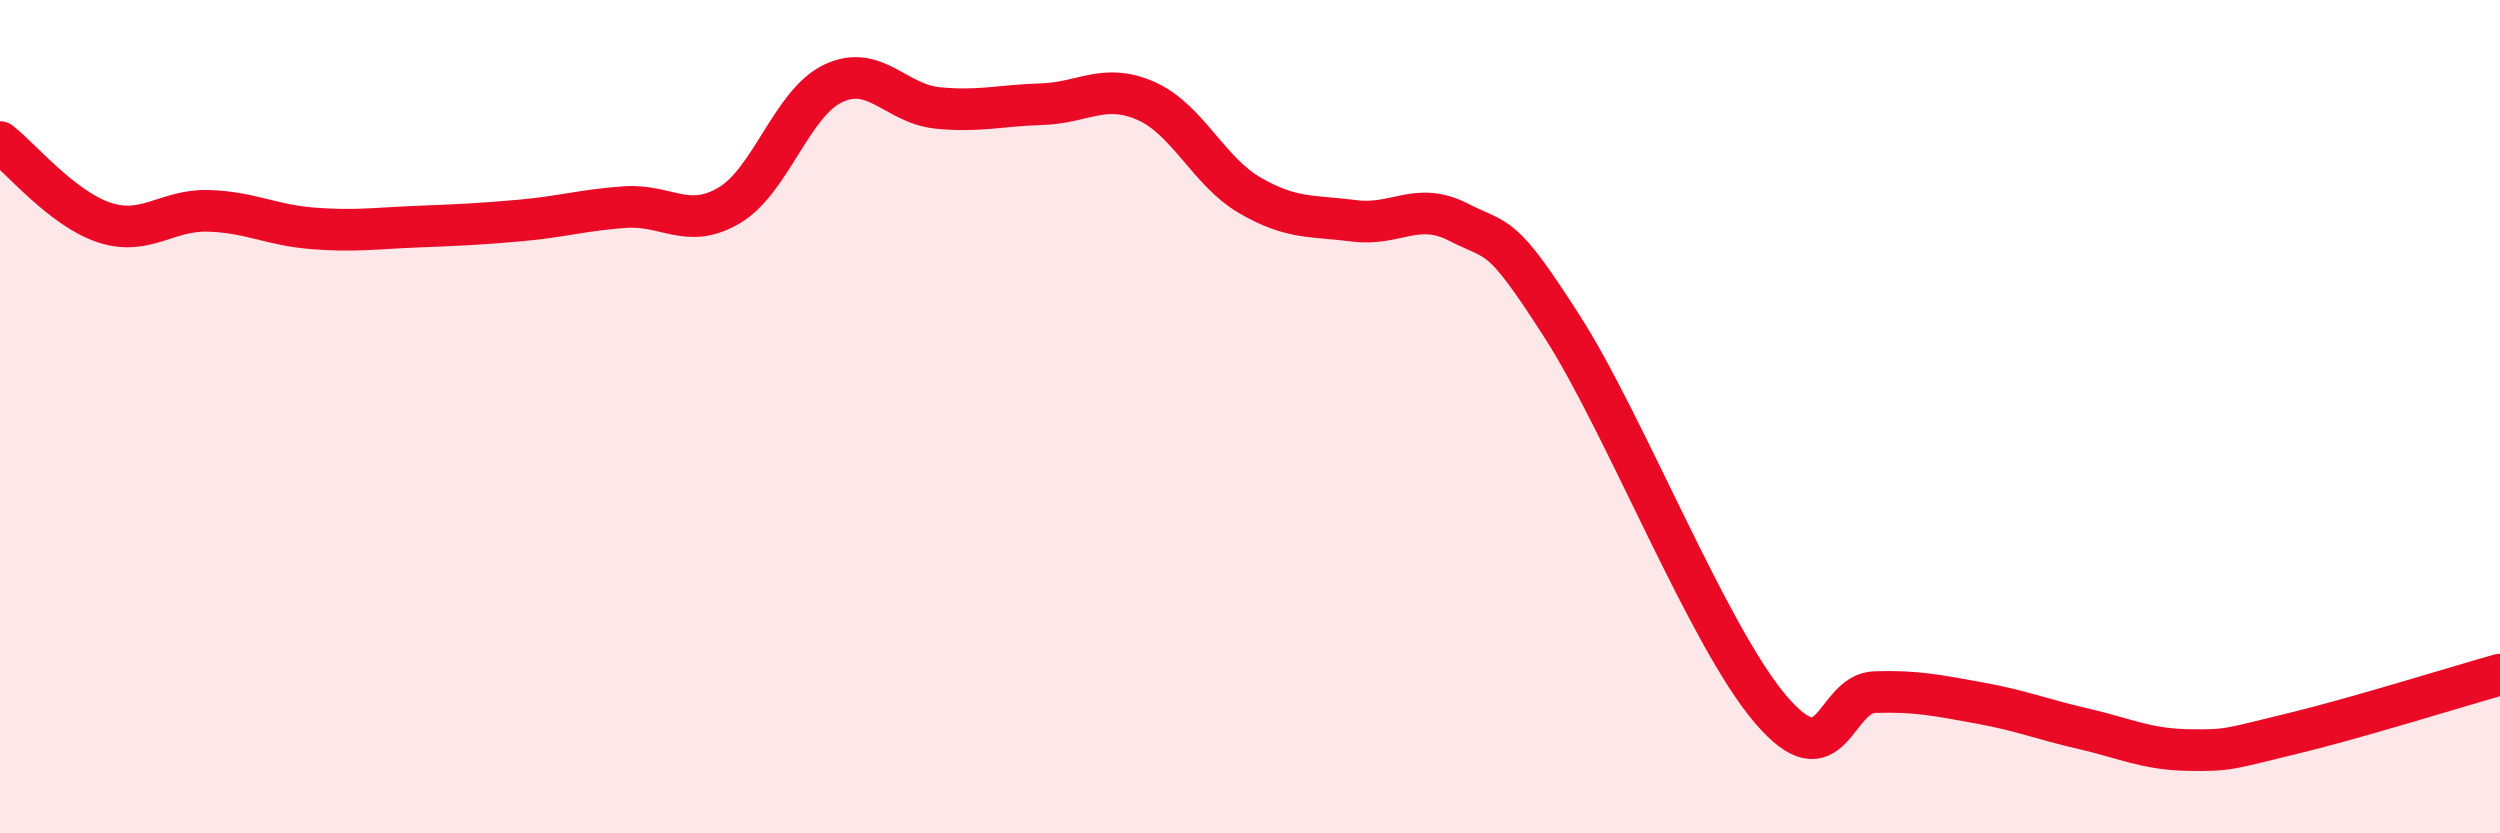 
    <svg width="60" height="20" viewBox="0 0 60 20" xmlns="http://www.w3.org/2000/svg">
      <path
        d="M 0,3.41 C 0.5,3.8 1.5,5.01 2.5,5.34 C 3.5,5.67 4,5.03 5,5.06 C 6,5.09 6.5,5.4 7.5,5.48 C 8.5,5.56 9,5.48 10,5.44 C 11,5.4 11.5,5.38 12.5,5.29 C 13.5,5.2 14,5.04 15,4.97 C 16,4.9 16.5,5.52 17.5,4.93 C 18.5,4.34 19,2.47 20,2 C 21,1.53 21.5,2.49 22.5,2.59 C 23.5,2.69 24,2.53 25,2.5 C 26,2.47 26.5,1.98 27.5,2.42 C 28.5,2.86 29,4.11 30,4.69 C 31,5.27 31.5,5.17 32.5,5.3 C 33.5,5.43 34,4.82 35,5.33 C 36,5.84 36,5.51 37.5,7.85 C 39,10.19 41,15.28 42.5,17.03 C 44,18.78 44,16.64 45,16.61 C 46,16.58 46.5,16.69 47.5,16.87 C 48.5,17.05 49,17.26 50,17.49 C 51,17.72 51.5,17.98 52.5,18 C 53.5,18.02 53.5,17.97 55,17.61 C 56.5,17.25 59,16.47 60,16.19L60 20L0 20Z"
        fill="#EB0A25"
        opacity="0.1"
        stroke-linecap="round"
        stroke-linejoin="round"
      />
      <path
        d="M 0,3.41 C 0.5,3.8 1.5,5.01 2.5,5.34 C 3.5,5.67 4,5.03 5,5.06 C 6,5.09 6.5,5.4 7.5,5.48 C 8.5,5.56 9,5.48 10,5.44 C 11,5.4 11.5,5.38 12.5,5.29 C 13.5,5.2 14,5.04 15,4.97 C 16,4.9 16.5,5.52 17.5,4.93 C 18.5,4.34 19,2.47 20,2 C 21,1.53 21.5,2.49 22.5,2.59 C 23.5,2.69 24,2.53 25,2.5 C 26,2.47 26.5,1.98 27.5,2.42 C 28.5,2.86 29,4.11 30,4.69 C 31,5.27 31.5,5.17 32.5,5.3 C 33.5,5.43 34,4.82 35,5.33 C 36,5.84 36,5.51 37.5,7.85 C 39,10.19 41,15.28 42.5,17.03 C 44,18.78 44,16.64 45,16.61 C 46,16.58 46.5,16.69 47.5,16.87 C 48.5,17.05 49,17.26 50,17.49 C 51,17.72 51.5,17.98 52.5,18 C 53.5,18.02 53.5,17.97 55,17.61 C 56.5,17.25 59,16.47 60,16.19"
        stroke="#EB0A25"
        stroke-width="1"
        fill="none"
        stroke-linecap="round"
        stroke-linejoin="round"
      />
    </svg>
  